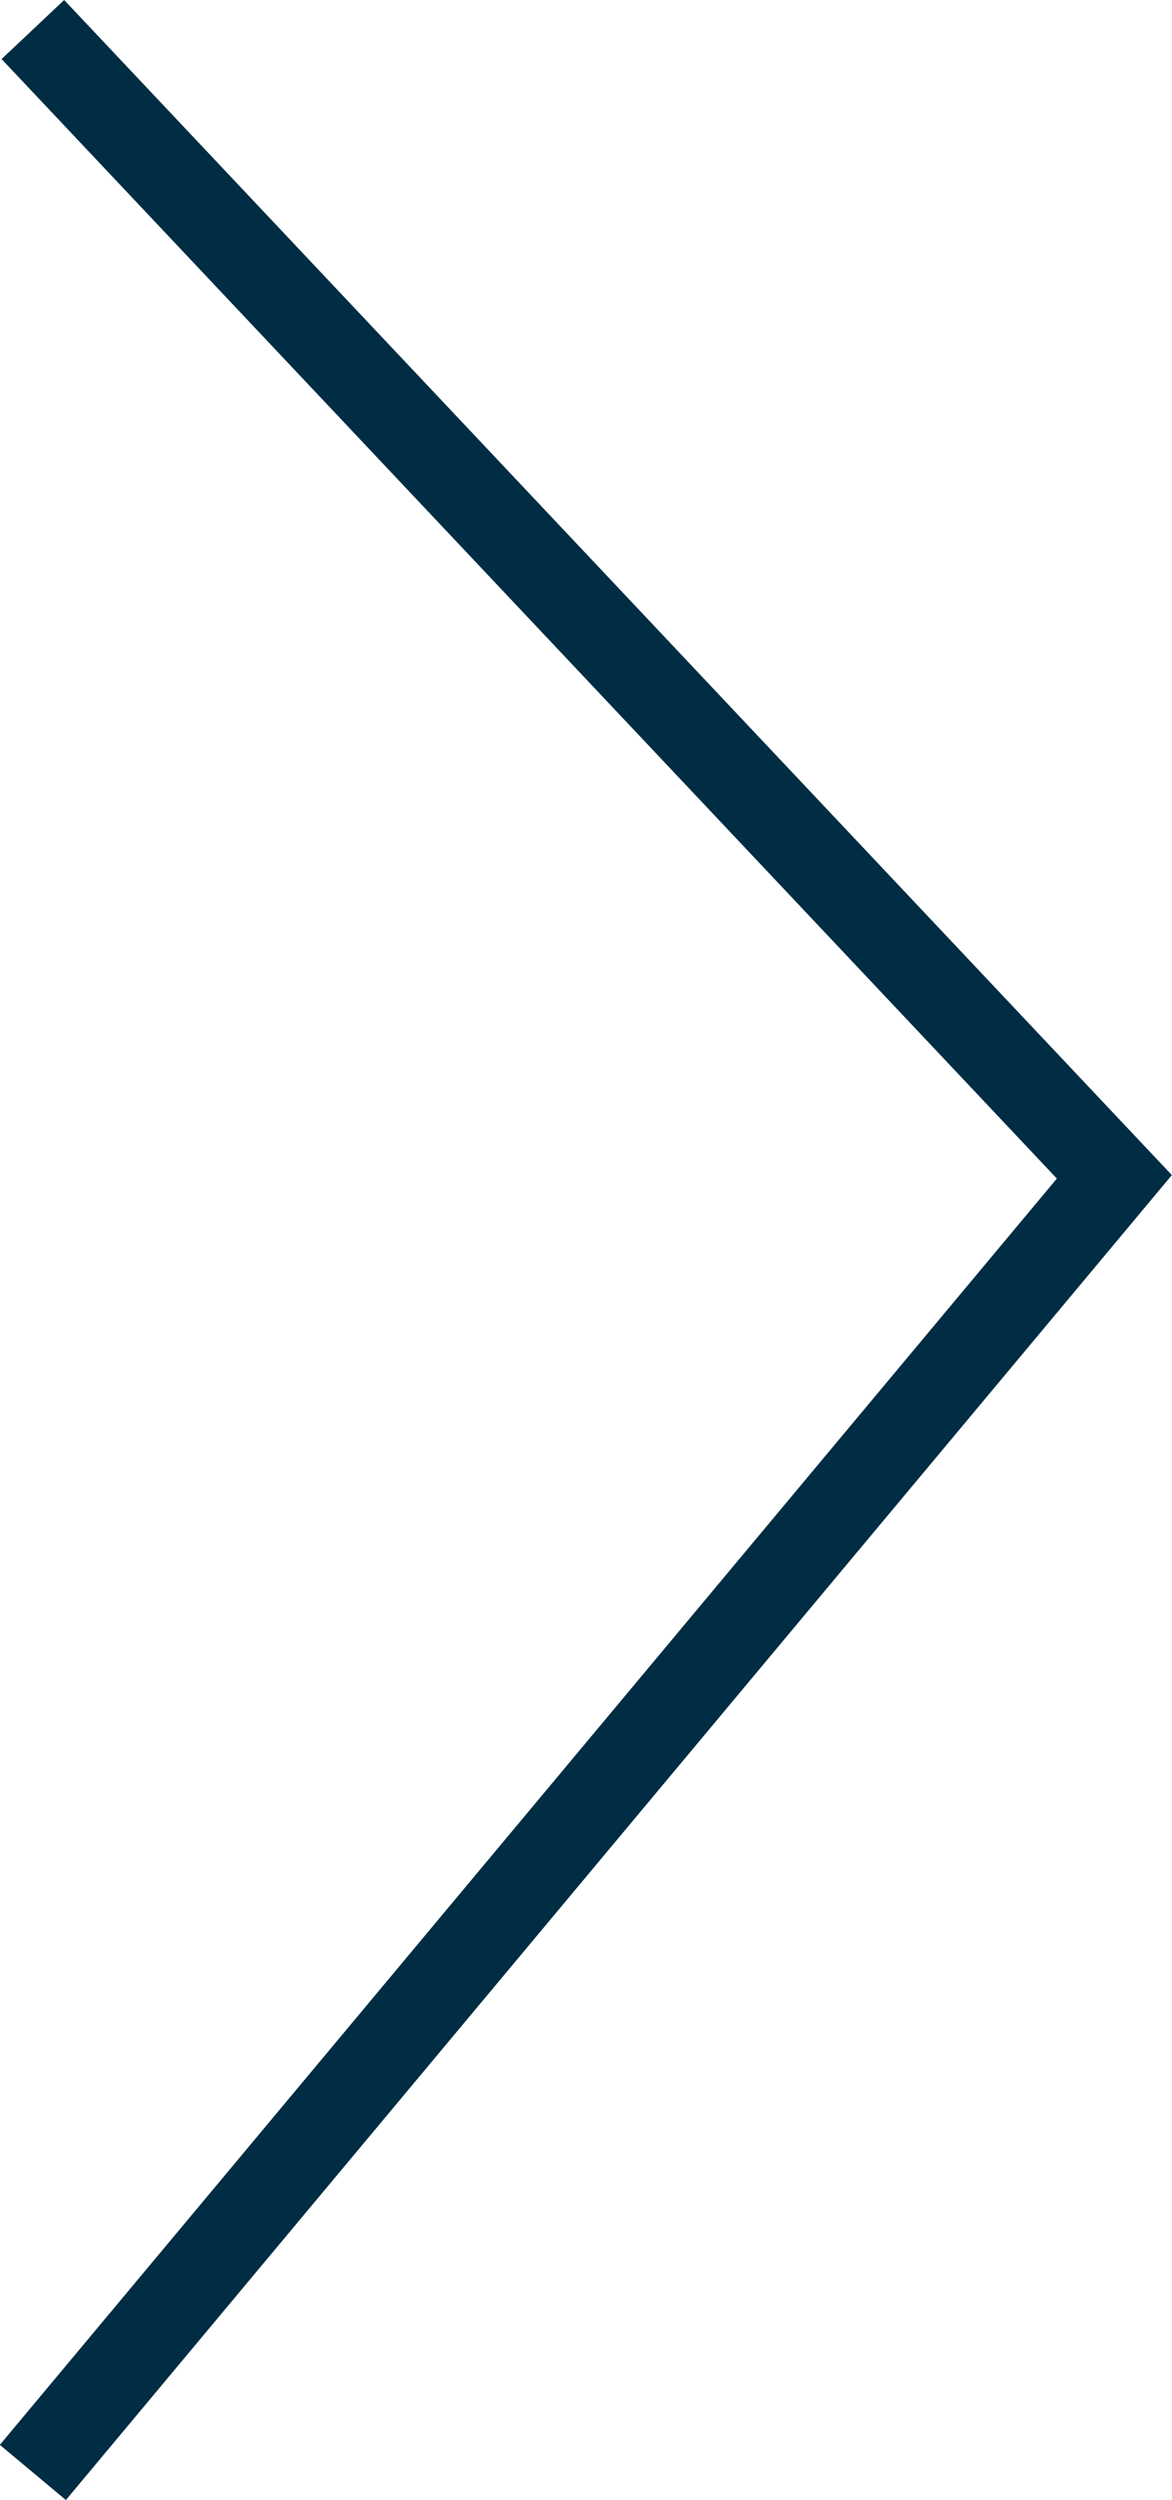 <svg xmlns="http://www.w3.org/2000/svg" width="27.242" height="58.079" viewBox="0 0 27.242 58.079"><path d="M3629.9,6945.921l25.138,26.654-25.138,30.1" transform="translate(-3629.136 -6945.235)" fill="none" stroke="#002d43" stroke-width="2"/></svg>